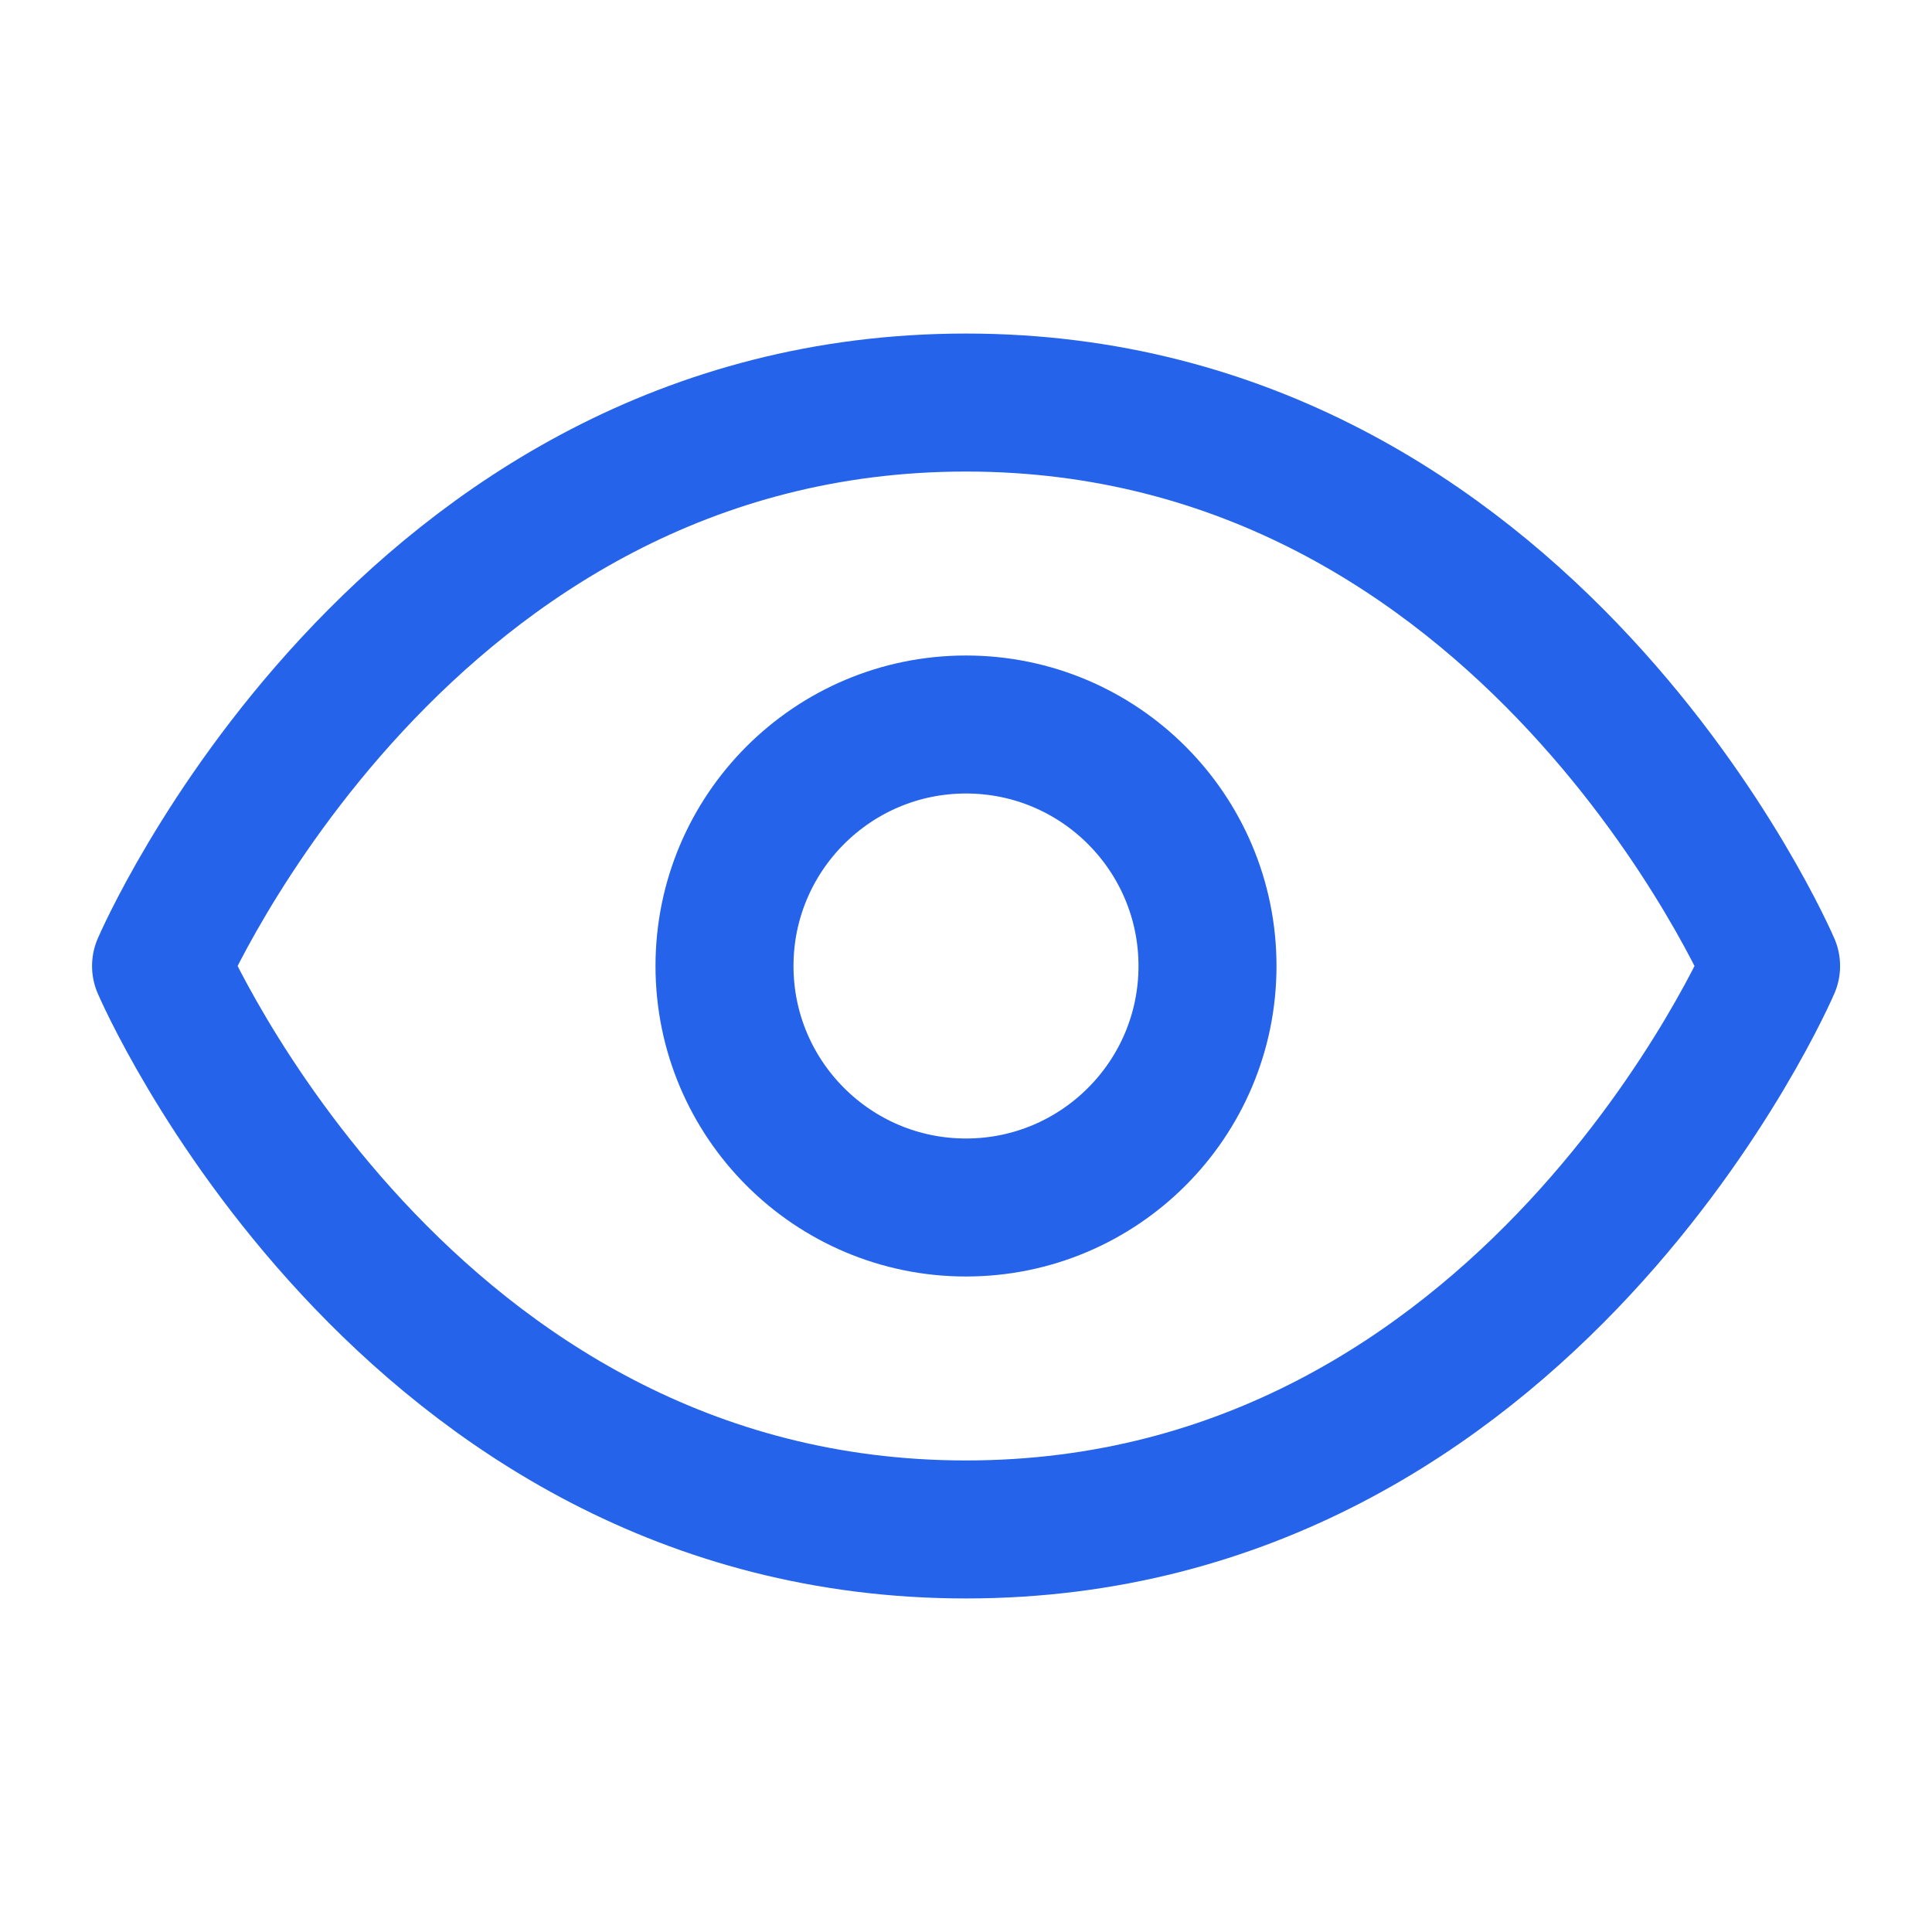 <svg width="14" height="14" viewBox="0 0 14 14" fill="none" xmlns="http://www.w3.org/2000/svg">
<path d="M1.167 7C1.167 7 2.917 2.917 7 2.917C11.084 2.917 12.834 7 12.834 7C12.834 7 11.084 11.083 7 11.083C2.917 11.083 1.167 7 1.167 7Z" stroke="#2563EB" stroke-linecap="round" stroke-linejoin="round"/>
<path d="M7 8.75C7.966 8.75 8.75 7.966 8.75 7C8.75 6.034 7.966 5.25 7 5.25C6.034 5.25 5.25 6.034 5.25 7C5.25 7.966 6.034 8.75 7 8.75Z" stroke="#2563EB" stroke-linecap="round" stroke-linejoin="round"/>
</svg>
